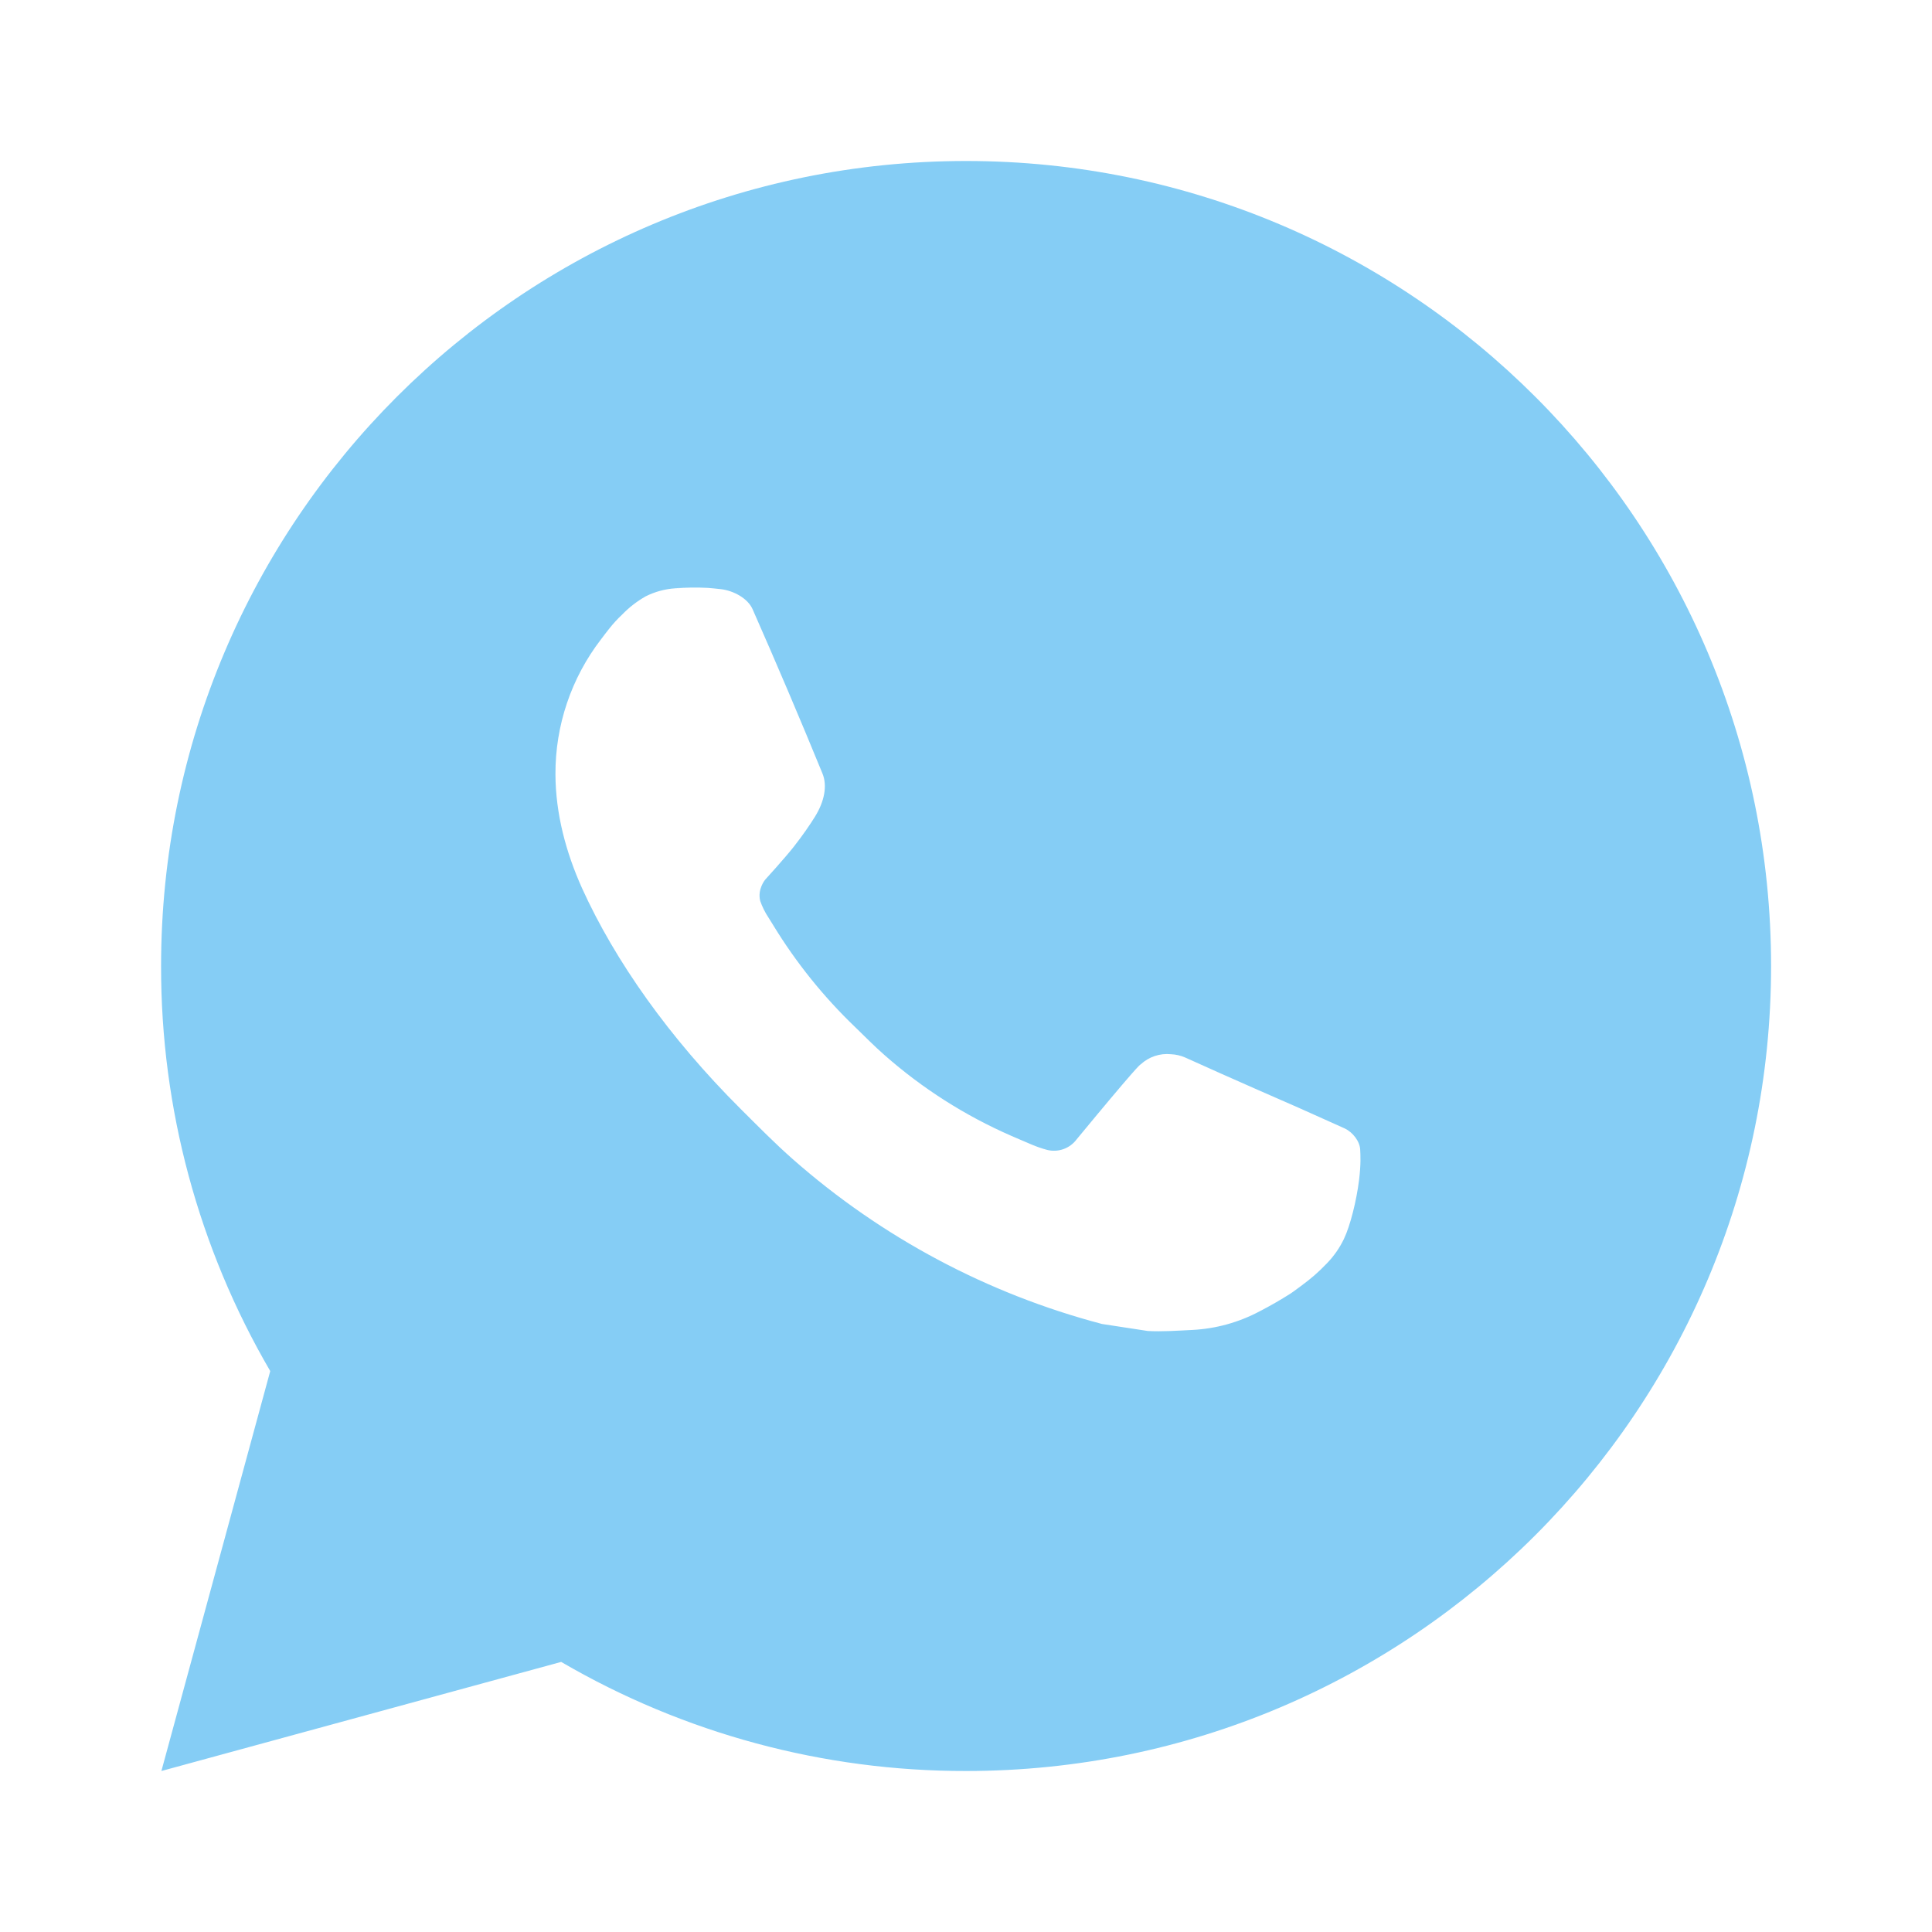 <?xml version="1.0" encoding="UTF-8"?> <svg xmlns="http://www.w3.org/2000/svg" width="200" height="200" viewBox="0 0 200 200" fill="none"> <path d="M100.008 16.666C146.033 16.666 183.342 53.974 183.342 99.999C183.342 146.024 146.033 183.333 100.008 183.333C85.281 183.356 70.814 179.459 58.092 172.041L16.708 183.333L27.975 141.933C20.551 129.207 16.65 114.733 16.675 99.999C16.675 53.974 53.983 16.666 100.008 16.666ZM71.608 60.833L69.942 60.899C68.863 60.965 67.808 61.248 66.842 61.733C65.938 62.245 65.112 62.885 64.392 63.633C63.392 64.574 62.825 65.391 62.217 66.183C59.134 70.19 57.475 75.11 57.5 80.166C57.517 84.249 58.583 88.224 60.25 91.941C63.658 99.458 69.267 107.416 76.667 114.791C78.45 116.566 80.2 118.349 82.083 120.008C91.278 128.103 102.235 133.941 114.083 137.058L118.817 137.783C120.358 137.866 121.9 137.749 123.45 137.674C125.877 137.549 128.247 136.892 130.392 135.749C131.483 135.187 132.548 134.575 133.583 133.916C133.583 133.916 133.942 133.683 134.625 133.166C135.75 132.333 136.442 131.741 137.375 130.766C138.067 130.049 138.667 129.208 139.125 128.249C139.775 126.891 140.425 124.299 140.692 122.141C140.892 120.491 140.833 119.591 140.808 119.033C140.775 118.141 140.033 117.216 139.225 116.824L134.375 114.649C134.375 114.649 127.125 111.491 122.692 109.474C122.228 109.272 121.731 109.156 121.225 109.133C120.655 109.074 120.079 109.138 119.535 109.321C118.992 109.503 118.494 109.8 118.075 110.191C118.033 110.174 117.475 110.649 111.45 117.949C111.104 118.414 110.628 118.765 110.082 118.958C109.535 119.151 108.944 119.177 108.383 119.033C107.84 118.887 107.309 118.703 106.792 118.483C105.758 118.049 105.4 117.883 104.692 117.583C99.909 115.496 95.481 112.676 91.567 109.224C90.517 108.308 89.542 107.308 88.542 106.341C85.263 103.201 82.406 99.649 80.042 95.774L79.55 94.983C79.197 94.451 78.911 93.877 78.7 93.274C78.383 92.049 79.208 91.066 79.208 91.066C79.208 91.066 81.233 88.849 82.175 87.649C83.092 86.483 83.867 85.349 84.367 84.541C85.35 82.958 85.658 81.333 85.142 80.074C82.808 74.374 80.392 68.699 77.908 63.066C77.417 61.949 75.958 61.149 74.633 60.991C74.183 60.941 73.733 60.891 73.283 60.858C72.164 60.802 71.043 60.813 69.925 60.891L71.608 60.833Z" fill="#85CDF5"></path> </svg> 